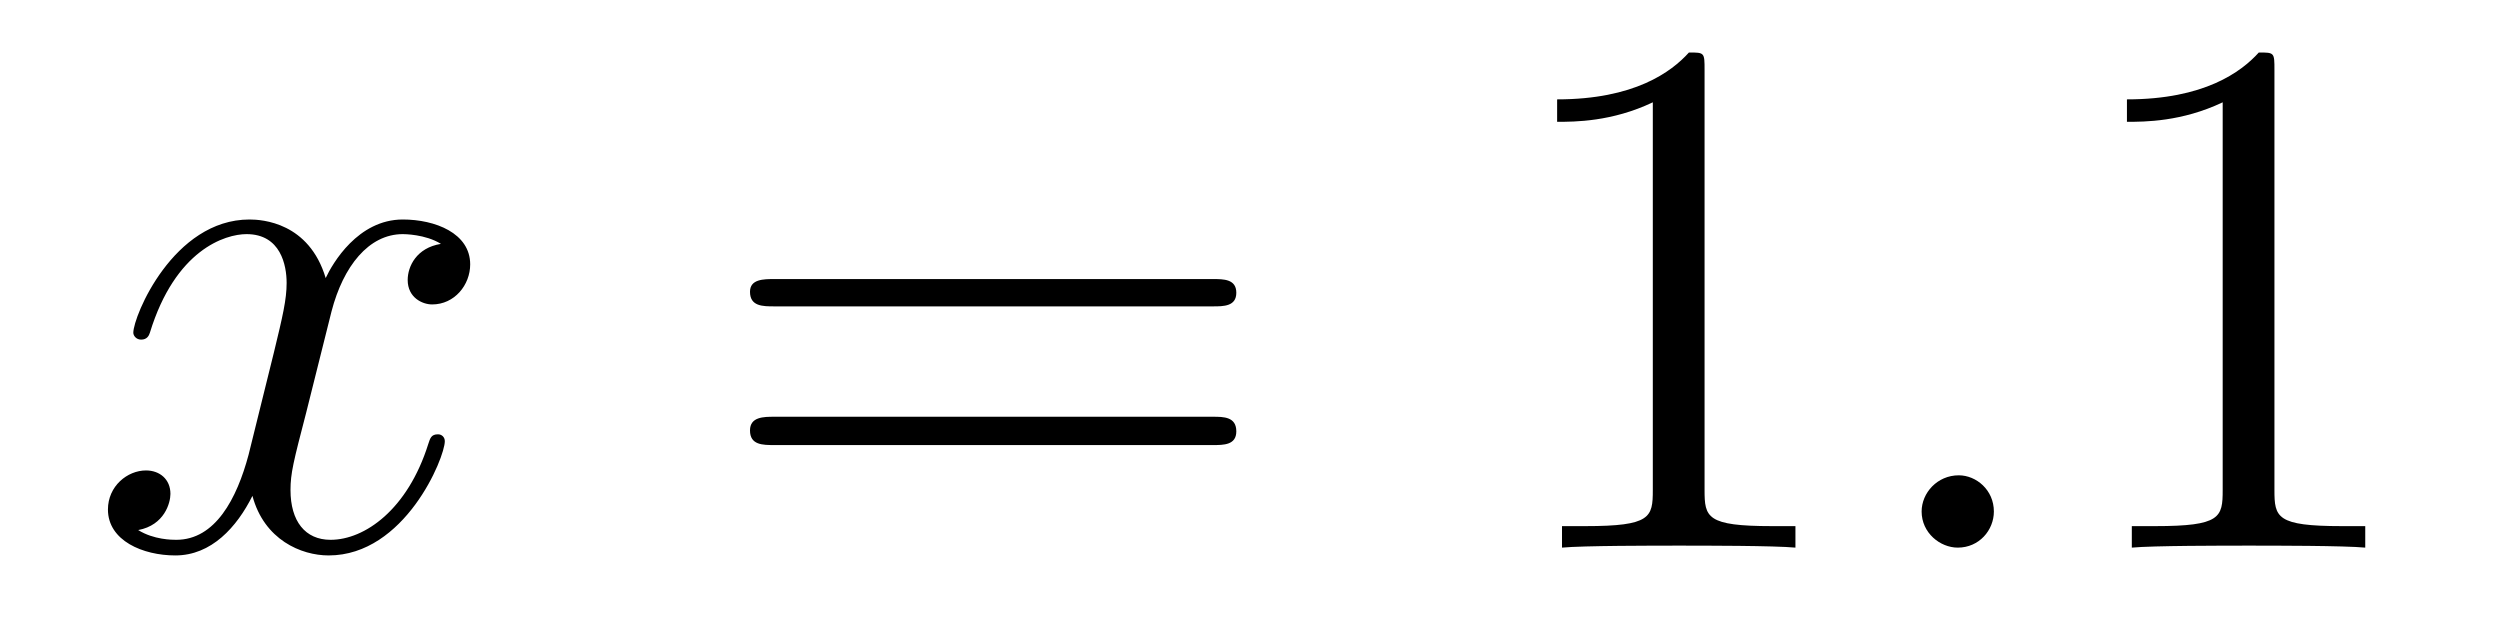 <?xml version='1.0'?>
<!-- This file was generated by dvisvgm 1.9.2 -->
<svg height='10pt' version='1.1' viewBox='0 -10 40 10' width='40pt' xmlns='http://www.w3.org/2000/svg' xmlns:xlink='http://www.w3.org/1999/xlink'>
<g id='page1'>
<g transform='matrix(1 0 0 1 -127 653)'>
<path d='M134.055 -659.098C133.664 -659.035 133.523 -658.738 133.523 -658.52C133.523 -658.238 133.758 -658.129 133.914 -658.129C134.273 -658.129 134.523 -658.441 134.523 -658.77C134.523 -659.27 133.961 -659.488 133.445 -659.488C132.727 -659.488 132.32 -658.785 132.211 -658.551C131.945 -659.441 131.195 -659.488 130.992 -659.488C129.773 -659.488 129.133 -657.941 129.133 -657.676C129.133 -657.629 129.18 -657.566 129.258 -657.566C129.352 -657.566 129.383 -657.629 129.398 -657.676C129.805 -659.004 130.602 -659.254 130.945 -659.254C131.492 -659.254 131.586 -658.754 131.586 -658.473C131.586 -658.207 131.523 -657.941 131.383 -657.363L130.977 -655.723C130.789 -655.02 130.445 -654.363 129.82 -654.363C129.758 -654.363 129.461 -654.363 129.211 -654.519C129.633 -654.598 129.727 -654.957 129.727 -655.098C129.727 -655.332 129.555 -655.473 129.336 -655.473C129.039 -655.473 128.727 -655.223 128.727 -654.848C128.727 -654.348 129.289 -654.113 129.805 -654.113C130.383 -654.113 130.789 -654.566 131.039 -655.066C131.227 -654.363 131.82 -654.113 132.258 -654.113C133.477 -654.113 134.117 -655.676 134.117 -655.941C134.117 -656.004 134.07 -656.051 134.008 -656.051C133.898 -656.051 133.883 -655.988 133.852 -655.895C133.523 -654.848 132.836 -654.363 132.289 -654.363C131.883 -654.363 131.648 -654.66 131.648 -655.16C131.648 -655.426 131.695 -655.613 131.898 -656.394L132.305 -658.02C132.492 -658.738 132.898 -659.254 133.445 -659.254C133.461 -659.254 133.805 -659.254 134.055 -659.098ZM134.996 -654.238' fill-rule='evenodd'/>
<path d='M146.406 -658.098C146.578 -658.098 146.781 -658.098 146.781 -658.316C146.781 -658.535 146.578 -658.535 146.406 -658.535H139.391C139.219 -658.535 139 -658.535 139 -658.332C139 -658.098 139.203 -658.098 139.391 -658.098H146.406ZM146.406 -655.879C146.578 -655.879 146.781 -655.879 146.781 -656.098C146.781 -656.332 146.578 -656.332 146.406 -656.332H139.391C139.219 -656.332 139 -656.332 139 -656.113C139 -655.879 139.203 -655.879 139.391 -655.879H146.406ZM147.477 -654.238' fill-rule='evenodd'/>
<path d='M154.273 -661.879C154.273 -662.16 154.273 -662.16 154.023 -662.16C153.742 -661.848 153.148 -661.41 151.914 -661.41V-661.051C152.195 -661.051 152.789 -661.051 153.445 -661.363V-655.16C153.445 -654.723 153.414 -654.582 152.367 -654.582H151.992V-654.238C152.32 -654.27 153.477 -654.27 153.867 -654.27C154.258 -654.27 155.398 -654.27 155.727 -654.238V-654.582H155.352C154.305 -654.582 154.273 -654.723 154.273 -655.16V-661.879ZM156.715 -654.238' fill-rule='evenodd'/>
<path d='M158.902 -654.816C158.902 -655.16 158.621 -655.395 158.34 -655.395C157.996 -655.395 157.746 -655.113 157.746 -654.816C157.746 -654.473 158.043 -654.238 158.324 -654.238C158.668 -654.238 158.902 -654.519 158.902 -654.816ZM159.953 -654.238' fill-rule='evenodd'/>
<path d='M163.391 -661.879C163.391 -662.16 163.391 -662.16 163.141 -662.16C162.859 -661.848 162.266 -661.41 161.031 -661.41V-661.051C161.313 -661.051 161.906 -661.051 162.563 -661.363V-655.16C162.563 -654.723 162.531 -654.582 161.484 -654.582H161.109V-654.238C161.438 -654.27 162.594 -654.27 162.984 -654.27S164.516 -654.27 164.844 -654.238V-654.582H164.469C163.422 -654.582 163.391 -654.723 163.391 -655.16V-661.879ZM165.832 -654.238' fill-rule='evenodd'/>
</g>
</g>
</svg>
